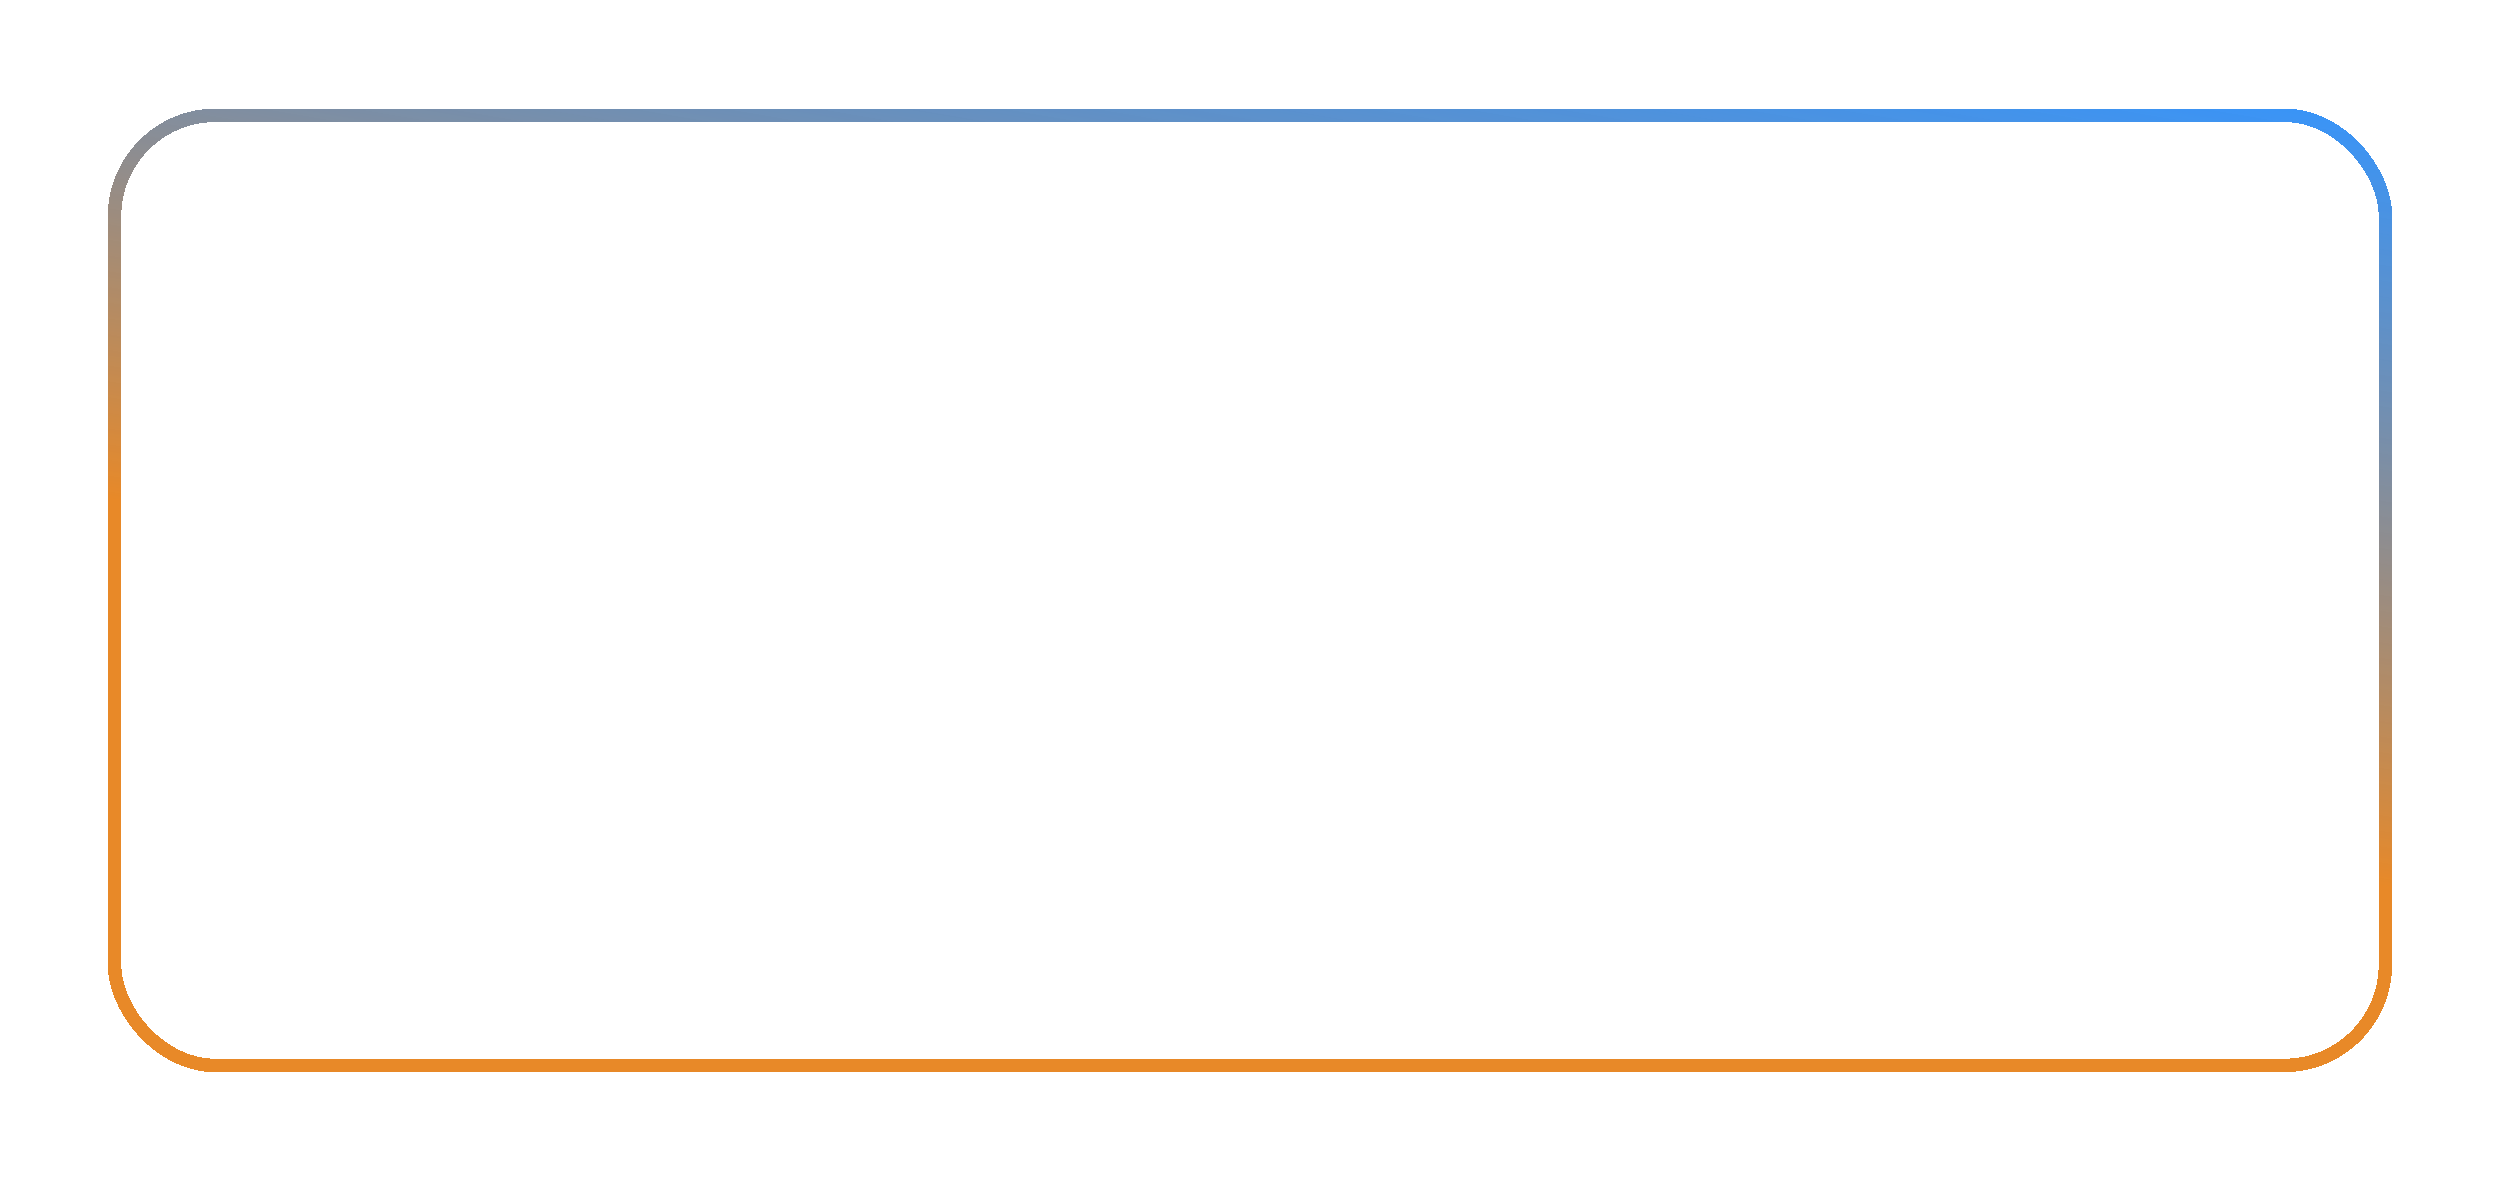 <?xml version="1.0" encoding="UTF-8"?> <svg xmlns="http://www.w3.org/2000/svg" width="371" height="176" viewBox="0 0 371 176" fill="none"><g filter="url(#filter0_d_1016_2007)"><rect x="17" y="13.113" width="337" height="141" rx="15" stroke="url(#paint0_linear_1016_2007)" stroke-width="2" shape-rendering="crispEdges"></rect></g><defs><filter id="filter0_d_1016_2007" x="0" y="0.113" width="371" height="175" filterUnits="userSpaceOnUse" color-interpolation-filters="sRGB"><feFlood flood-opacity="0" result="BackgroundImageFix"></feFlood><feColorMatrix in="SourceAlpha" type="matrix" values="0 0 0 0 0 0 0 0 0 0 0 0 0 0 0 0 0 0 127 0" result="hardAlpha"></feColorMatrix><feOffset dy="4"></feOffset><feGaussianBlur stdDeviation="8"></feGaussianBlur><feComposite in2="hardAlpha" operator="out"></feComposite><feColorMatrix type="matrix" values="0 0 0 0 0.263 0 0 0 0 0.733 0 0 0 0 1 0 0 0 0.25 0"></feColorMatrix><feBlend mode="normal" in2="BackgroundImageFix" result="effect1_dropShadow_1016_2007"></feBlend><feBlend mode="normal" in="SourceGraphic" in2="effect1_dropShadow_1016_2007" result="shape"></feBlend></filter><linearGradient id="paint0_linear_1016_2007" x1="178.5" y1="134" x2="205.649" y2="-25.56" gradientUnits="userSpaceOnUse"><stop offset="0.221" stop-color="#E88928"></stop><stop offset="0.946" stop-color="#007AFF" stop-opacity="0.8"></stop></linearGradient></defs></svg> 